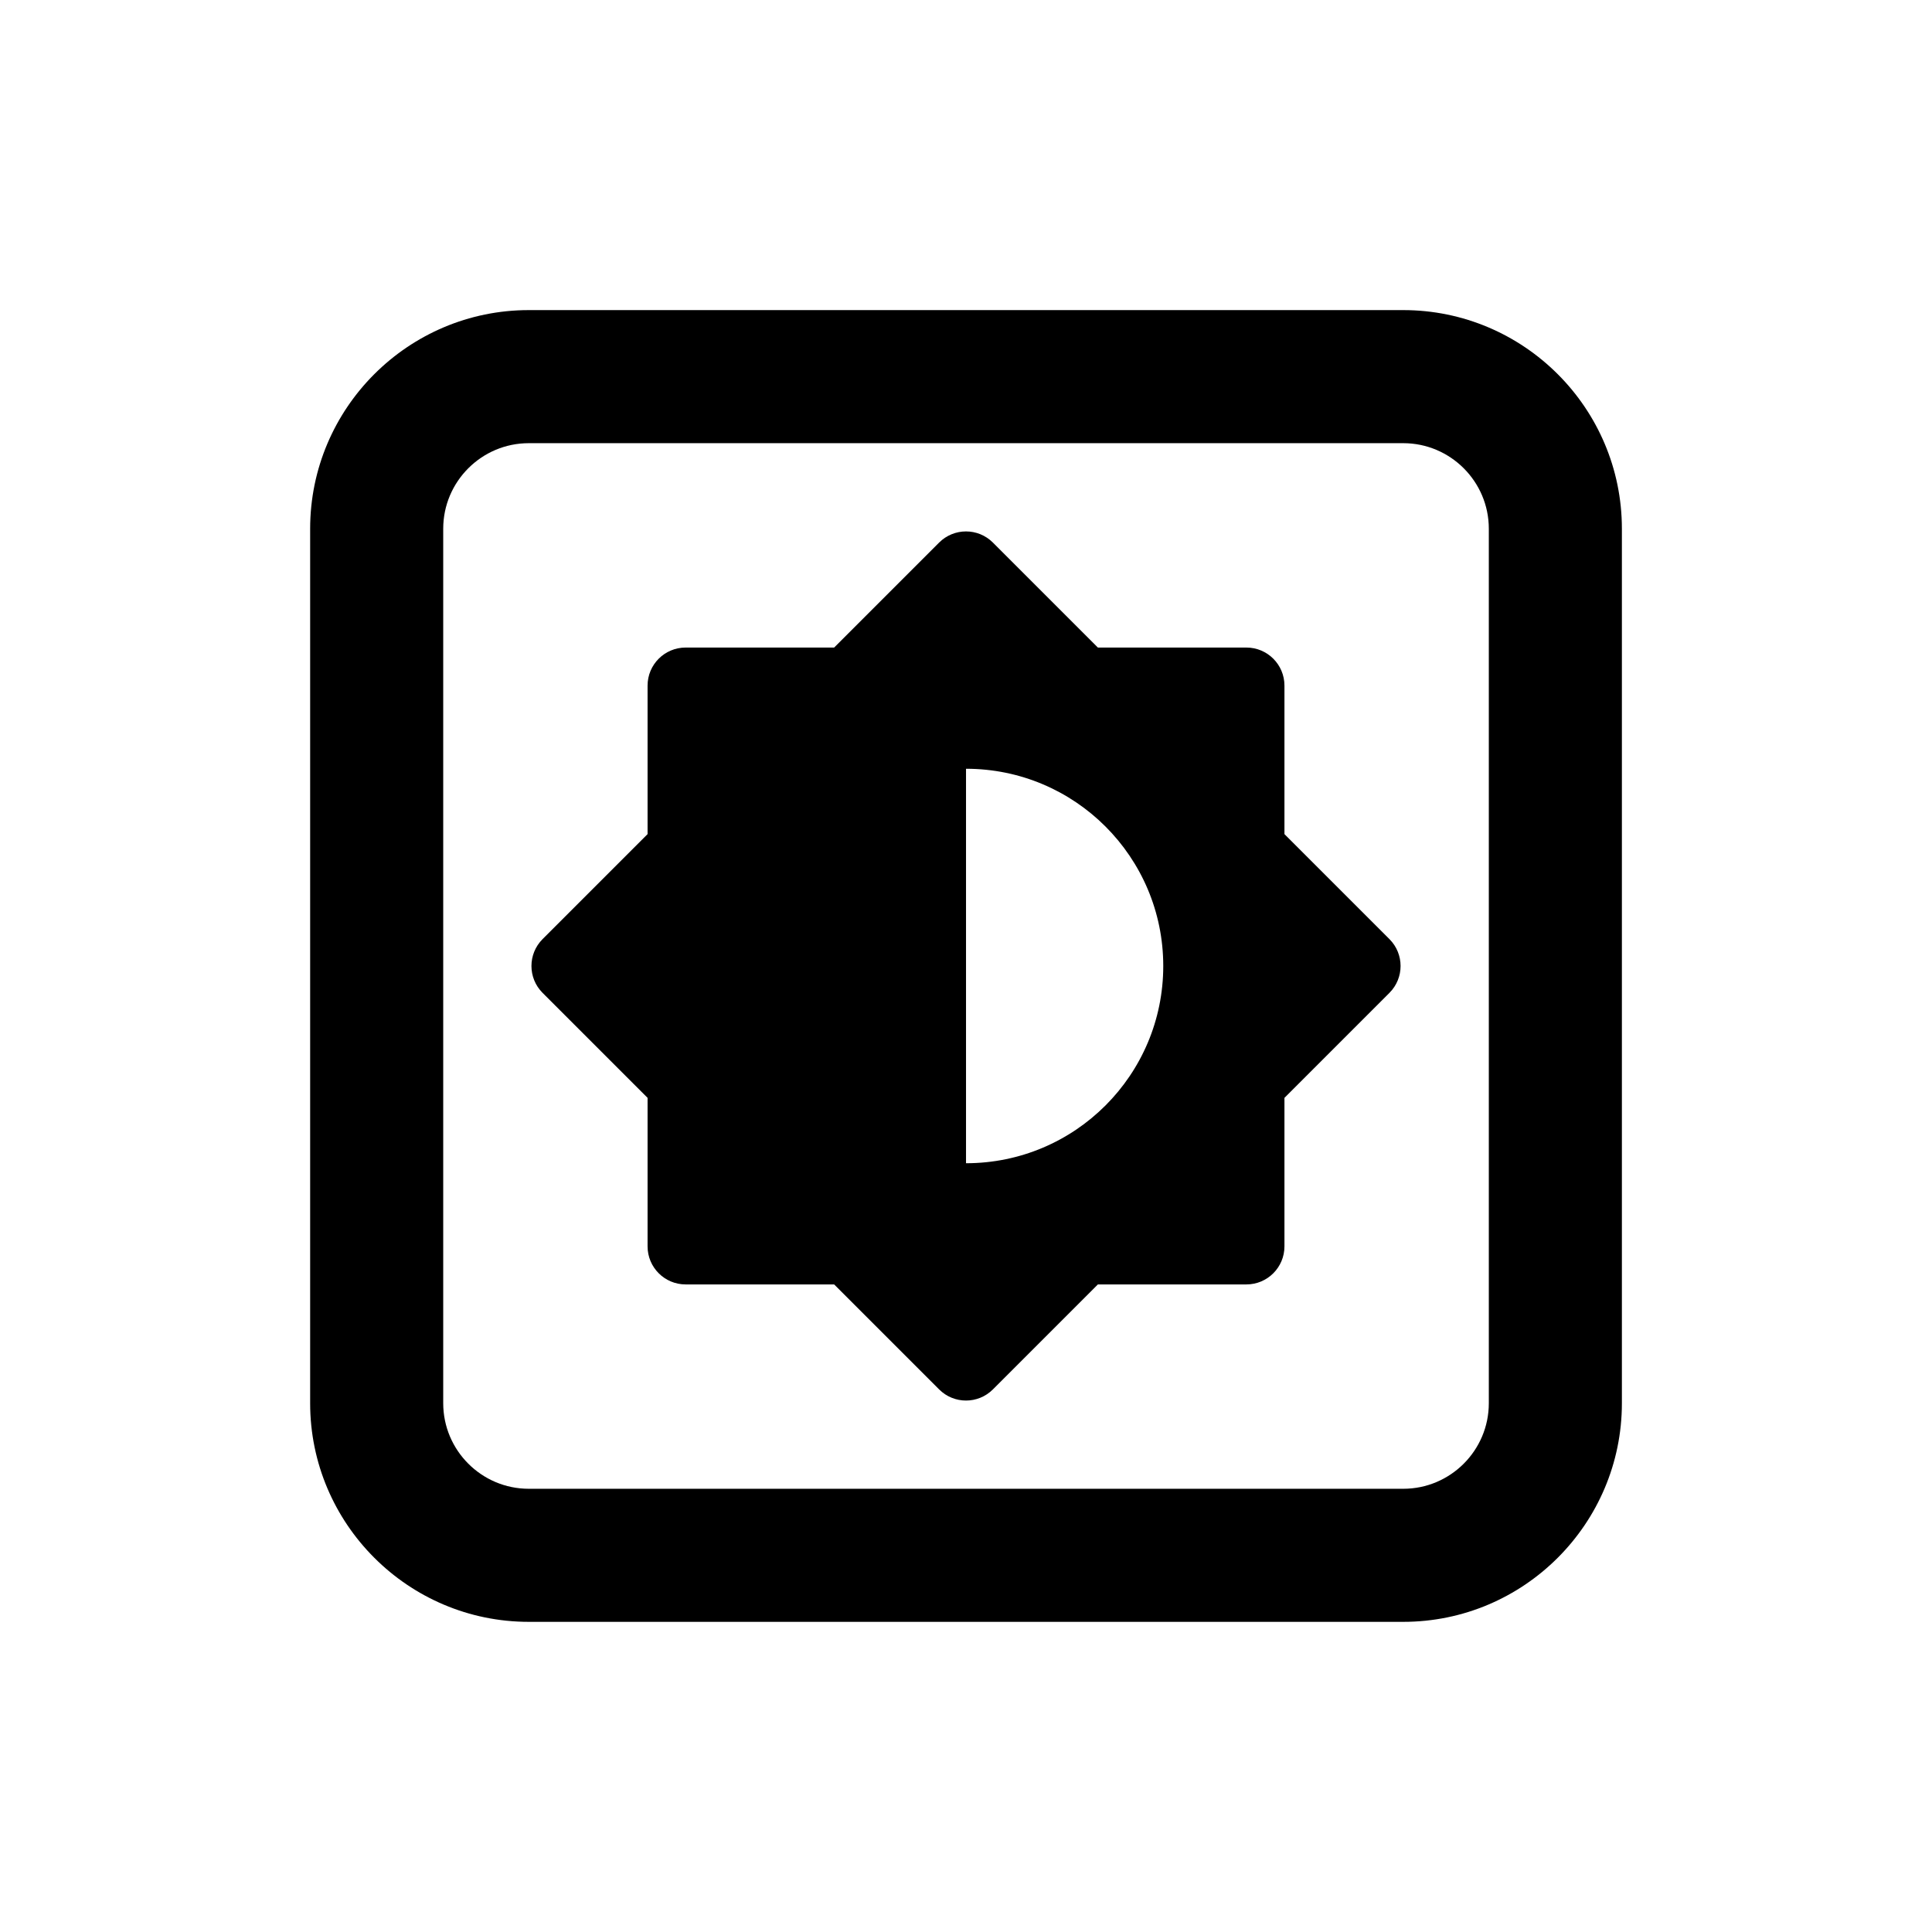 <?xml version="1.0" encoding="UTF-8"?>
<!-- Uploaded to: ICON Repo, www.svgrepo.com, Generator: ICON Repo Mixer Tools -->
<svg fill="#000000" width="800px" height="800px" version="1.1" viewBox="144 144 512 512" xmlns="http://www.w3.org/2000/svg">
 <path d="m515.88 226.18h-231.75c-31.945 0-57.938 25.992-57.938 57.938v231.75c0 31.945 25.992 57.938 57.938 57.938h231.75c31.945 0 57.938-25.992 57.938-57.938v-231.75c0-31.945-25.992-57.938-57.938-57.938zm22.672 289.69c0 12.5-10.172 22.672-22.672 22.672h-231.75c-12.5 0-22.672-10.172-22.672-22.672v-231.75c0-12.5 10.172-22.672 22.672-22.672h231.75c12.5 0 22.672 10.172 22.672 22.672zm-54.16-150.82v-39.363c0-5.562-4.516-10.078-10.078-10.078h-39.363l-27.824-27.824c-3.934-3.934-10.312-3.934-14.246 0l-27.824 27.824h-39.363c-5.562 0-10.078 4.516-10.078 10.078v39.363l-27.824 27.824c-3.934 3.934-3.934 10.312 0 14.246l27.824 27.824v39.363c0 5.562 4.516 10.078 10.078 10.078h39.363l27.824 27.824c3.934 3.934 10.312 3.934 14.246 0l27.824-27.824h39.363c5.562 0 10.078-4.516 10.078-10.078v-39.363l27.824-27.824c3.934-3.934 3.934-10.312 0-14.246zm-84.387 87.219v-104.54c28.867 0 52.27 23.402 52.27 52.27s-23.402 52.27-52.27 52.27z"/>
</svg>